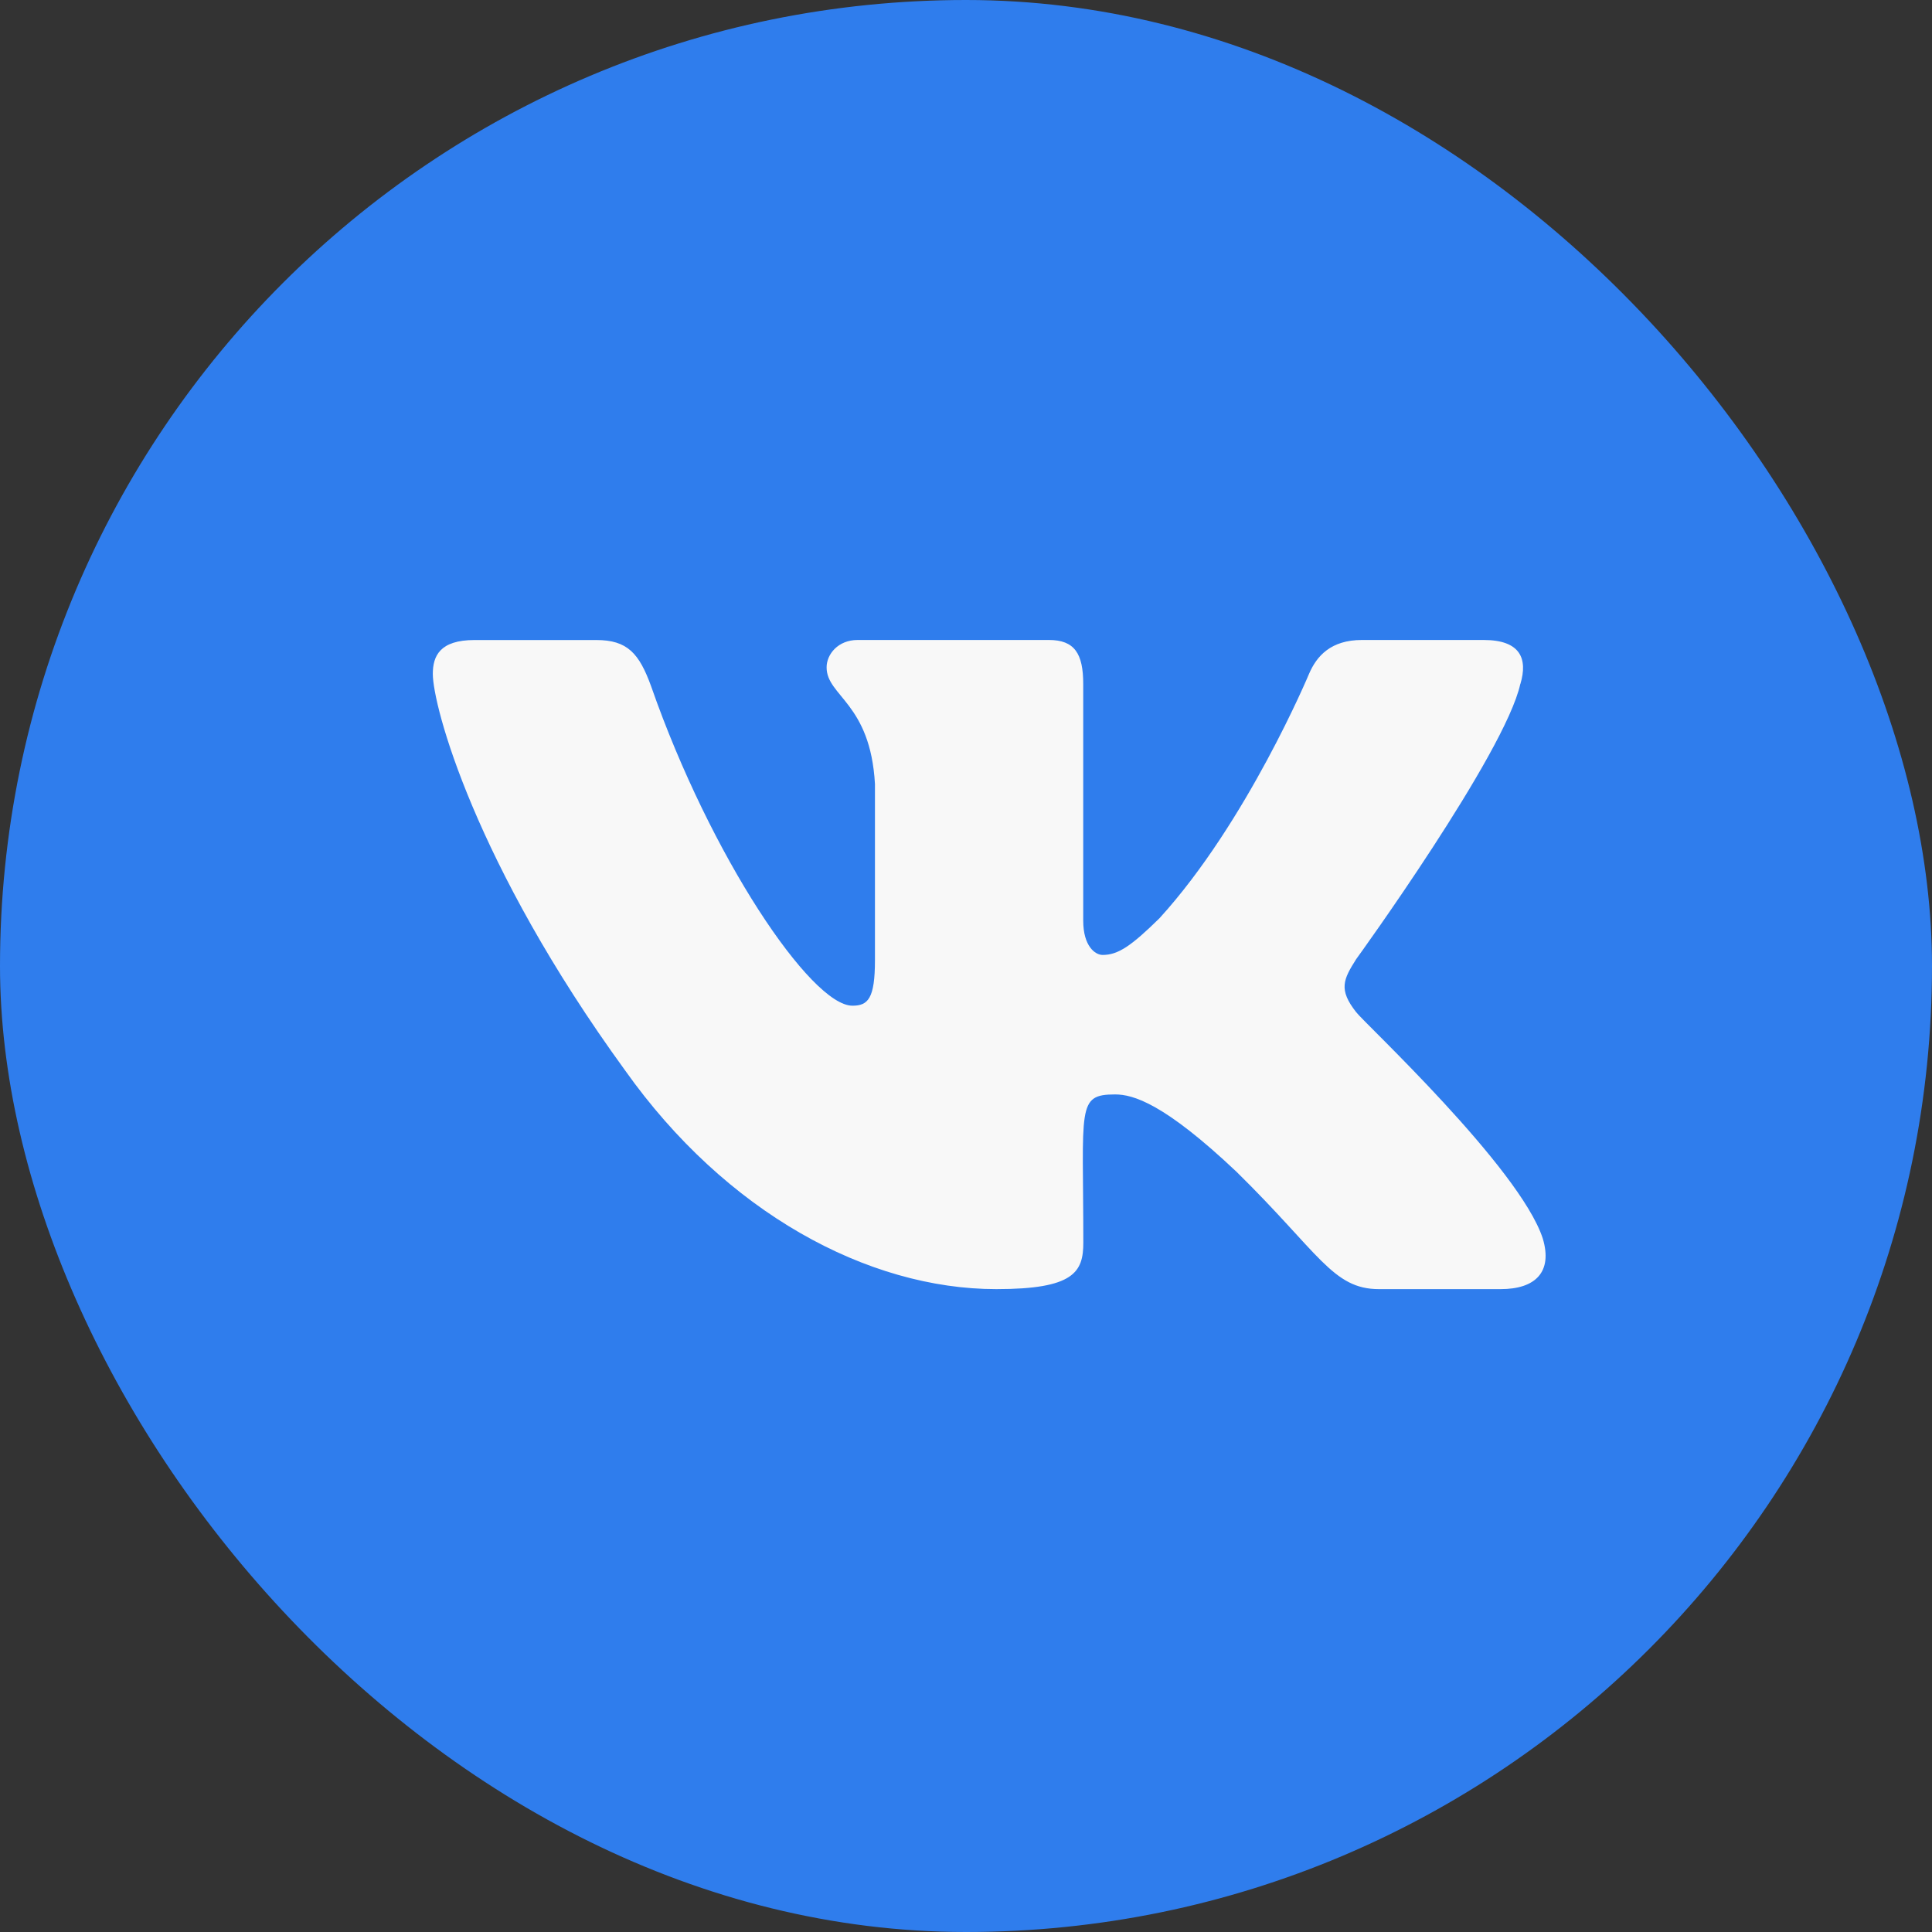 <?xml version="1.0" encoding="UTF-8"?> <svg xmlns="http://www.w3.org/2000/svg" width="40" height="40" viewBox="0 0 40 40" fill="none"><rect x="0" y="0" width="40" height="40" fill="#333333" stroke="none"/> <rect width="40" height="40" rx="20" fill="#2F7DED"></rect> <path d="M28.079 20.957C27.707 20.486 27.813 20.277 28.079 19.857C28.084 19.852 31.159 15.603 31.476 14.162L31.478 14.161C31.635 13.636 31.478 13.25 30.716 13.25H28.197C27.556 13.25 27.26 13.581 27.102 13.952C27.102 13.952 25.819 17.022 24.005 19.012C23.419 19.587 23.149 19.771 22.829 19.771C22.672 19.771 22.427 19.587 22.427 19.062V14.161C22.427 13.531 22.247 13.25 21.716 13.25H17.755C17.353 13.25 17.114 13.544 17.114 13.817C17.114 14.415 18.021 14.552 18.115 16.232V19.877C18.115 20.676 17.971 20.822 17.649 20.822C16.793 20.822 14.714 17.74 13.482 14.212C13.234 13.527 12.991 13.251 12.345 13.251H9.825C9.106 13.251 8.961 13.582 8.961 13.953C8.961 14.607 9.817 17.863 12.943 22.163C15.026 25.099 17.96 26.69 20.629 26.69C22.233 26.69 22.429 26.337 22.429 25.729C22.429 22.924 22.284 22.659 23.087 22.659C23.46 22.659 24.101 22.843 25.599 24.259C27.31 25.938 27.591 26.69 28.55 26.69H31.069C31.787 26.69 32.151 26.337 31.941 25.64C31.462 24.174 28.225 21.158 28.079 20.957V20.957Z" fill="#F8F8F8"></path> </svg> 
